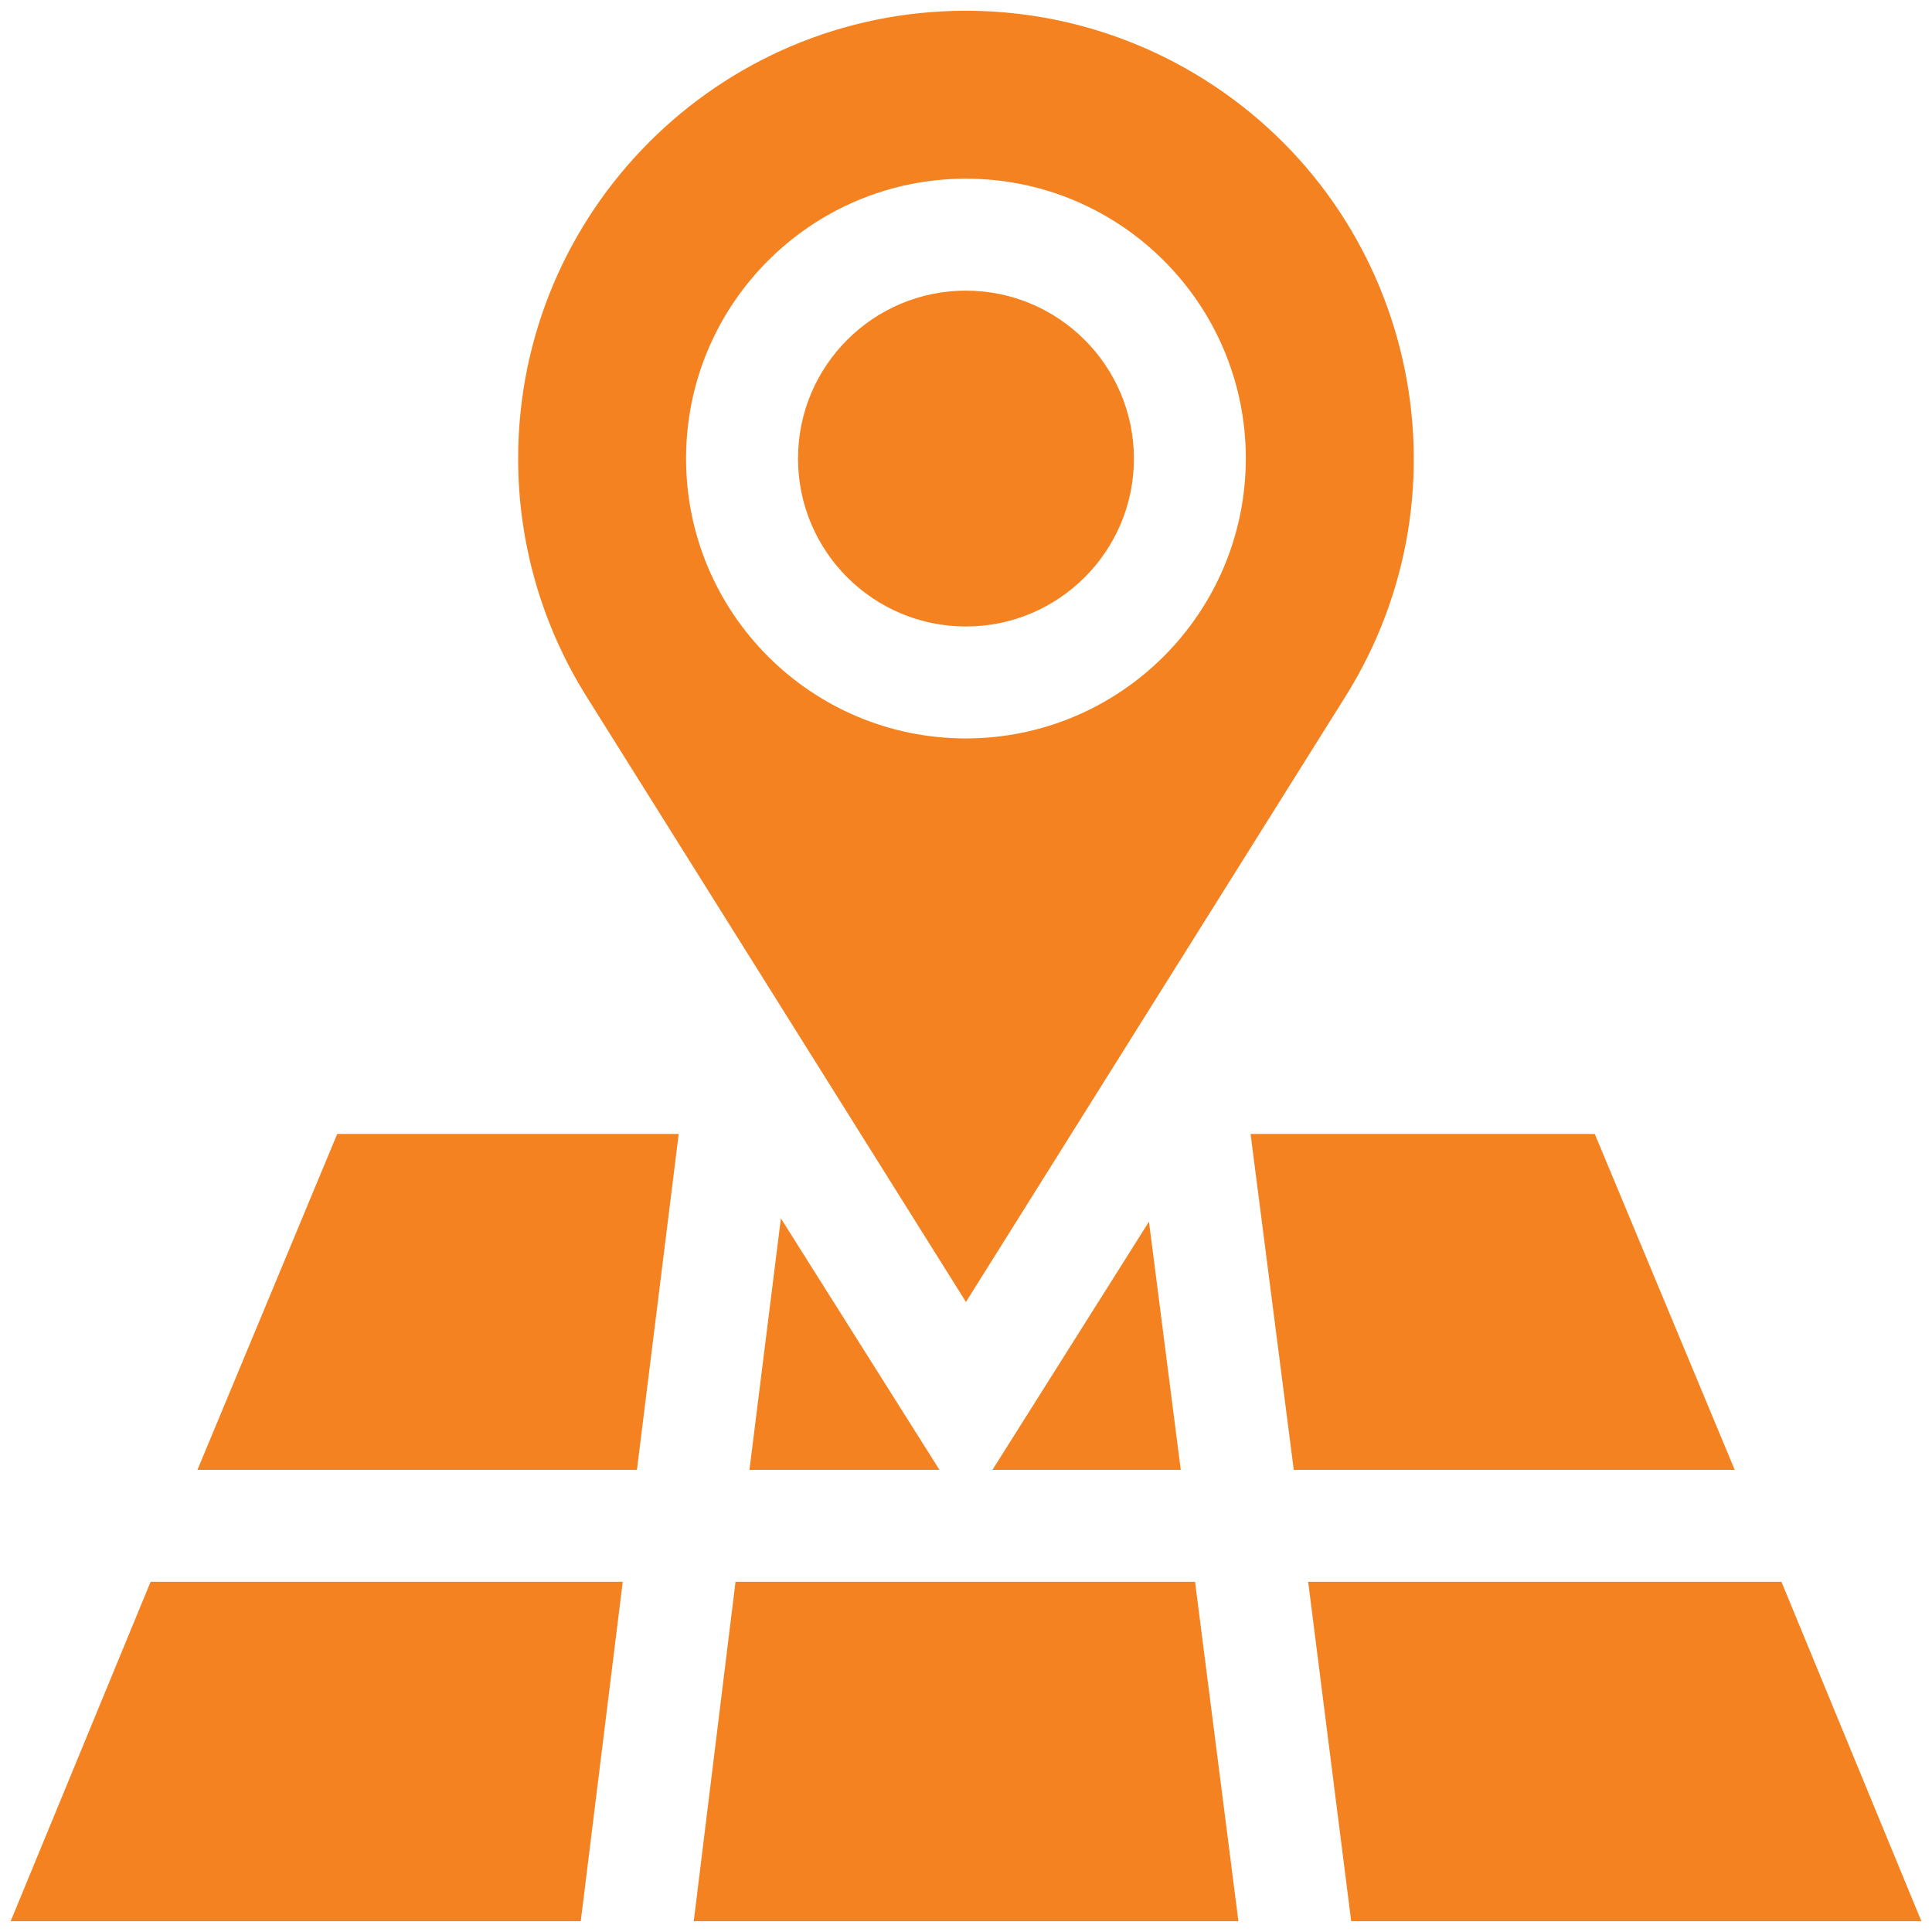 <?xml version="1.0" encoding="utf-8"?>
<!-- Generator: Adobe Illustrator 16.0.3, SVG Export Plug-In . SVG Version: 6.00 Build 0)  -->
<!DOCTYPE svg PUBLIC "-//W3C//DTD SVG 1.1//EN" "http://www.w3.org/Graphics/SVG/1.1/DTD/svg11.dtd">
<svg version="1.1" id="Layer_1" xmlns="http://www.w3.org/2000/svg" xmlns:xlink="http://www.w3.org/1999/xlink" x="0px" y="0px"
	 width="37px" height="37px" viewBox="-0.204 -0.204 37 37" enable-background="new -0.204 -0.204 37 37" xml:space="preserve">
<g id="map" transform="translate(0)">
	<path id="Path_358" fill="#F58220" d="M18.295,5.362c-1.776,0-3.216,1.44-3.216,3.216c0,1.776,1.44,3.216,3.216,3.216
		s3.217-1.44,3.217-3.216C21.509,6.803,20.071,5.364,18.295,5.362z"/>
	<path id="Path_359" fill="#F58220" d="M18.295,0.002c-4.737,0.001-8.577,3.843-8.576,8.58c0,1.615,0.457,3.198,1.317,4.565
		l7.259,11.583l7.26-11.583c2.521-4.01,1.314-9.306-2.695-11.828C21.493,0.459,19.911,0.002,18.295,0.002z M18.295,13.938
		c-2.96,0-5.36-2.4-5.36-5.36c0-2.96,2.4-5.36,5.36-5.36c2.961,0,5.36,2.4,5.36,5.36C23.651,11.537,21.255,13.934,18.295,13.938z"/>
	<path id="Path_360" fill="#F58220" d="M13.082,36.59h10.431l-0.83-6.5h-8.801L13.082,36.59z"/>
	<path id="Path_361" fill="#F58220" d="M14.149,27.946h3.639l-3.037-4.816L14.149,27.946z"/>
	<path id="Path_362" fill="#F58220" d="M24.573,27.946h8.445l-2.68-6.433h-6.592L24.573,27.946z"/>
	<path id="Path_363" fill="#F58220" d="M3.577,27.946h8.417l0.8-6.433h-6.54L3.577,27.946z"/>
	<path id="Path_364" fill="#F58220" d="M18.802,27.946h3.607L21.8,23.192L18.802,27.946z"/>
	<path id="Path_365" fill="#F58220" d="M11.722,30.09H2.68L0,36.59h10.918L11.722,30.09z"/>
	<path id="Path_366" fill="#F58220" d="M33.913,30.09h-9.064l0.824,6.5h10.92L33.913,30.09z"/>
</g>
</svg>
